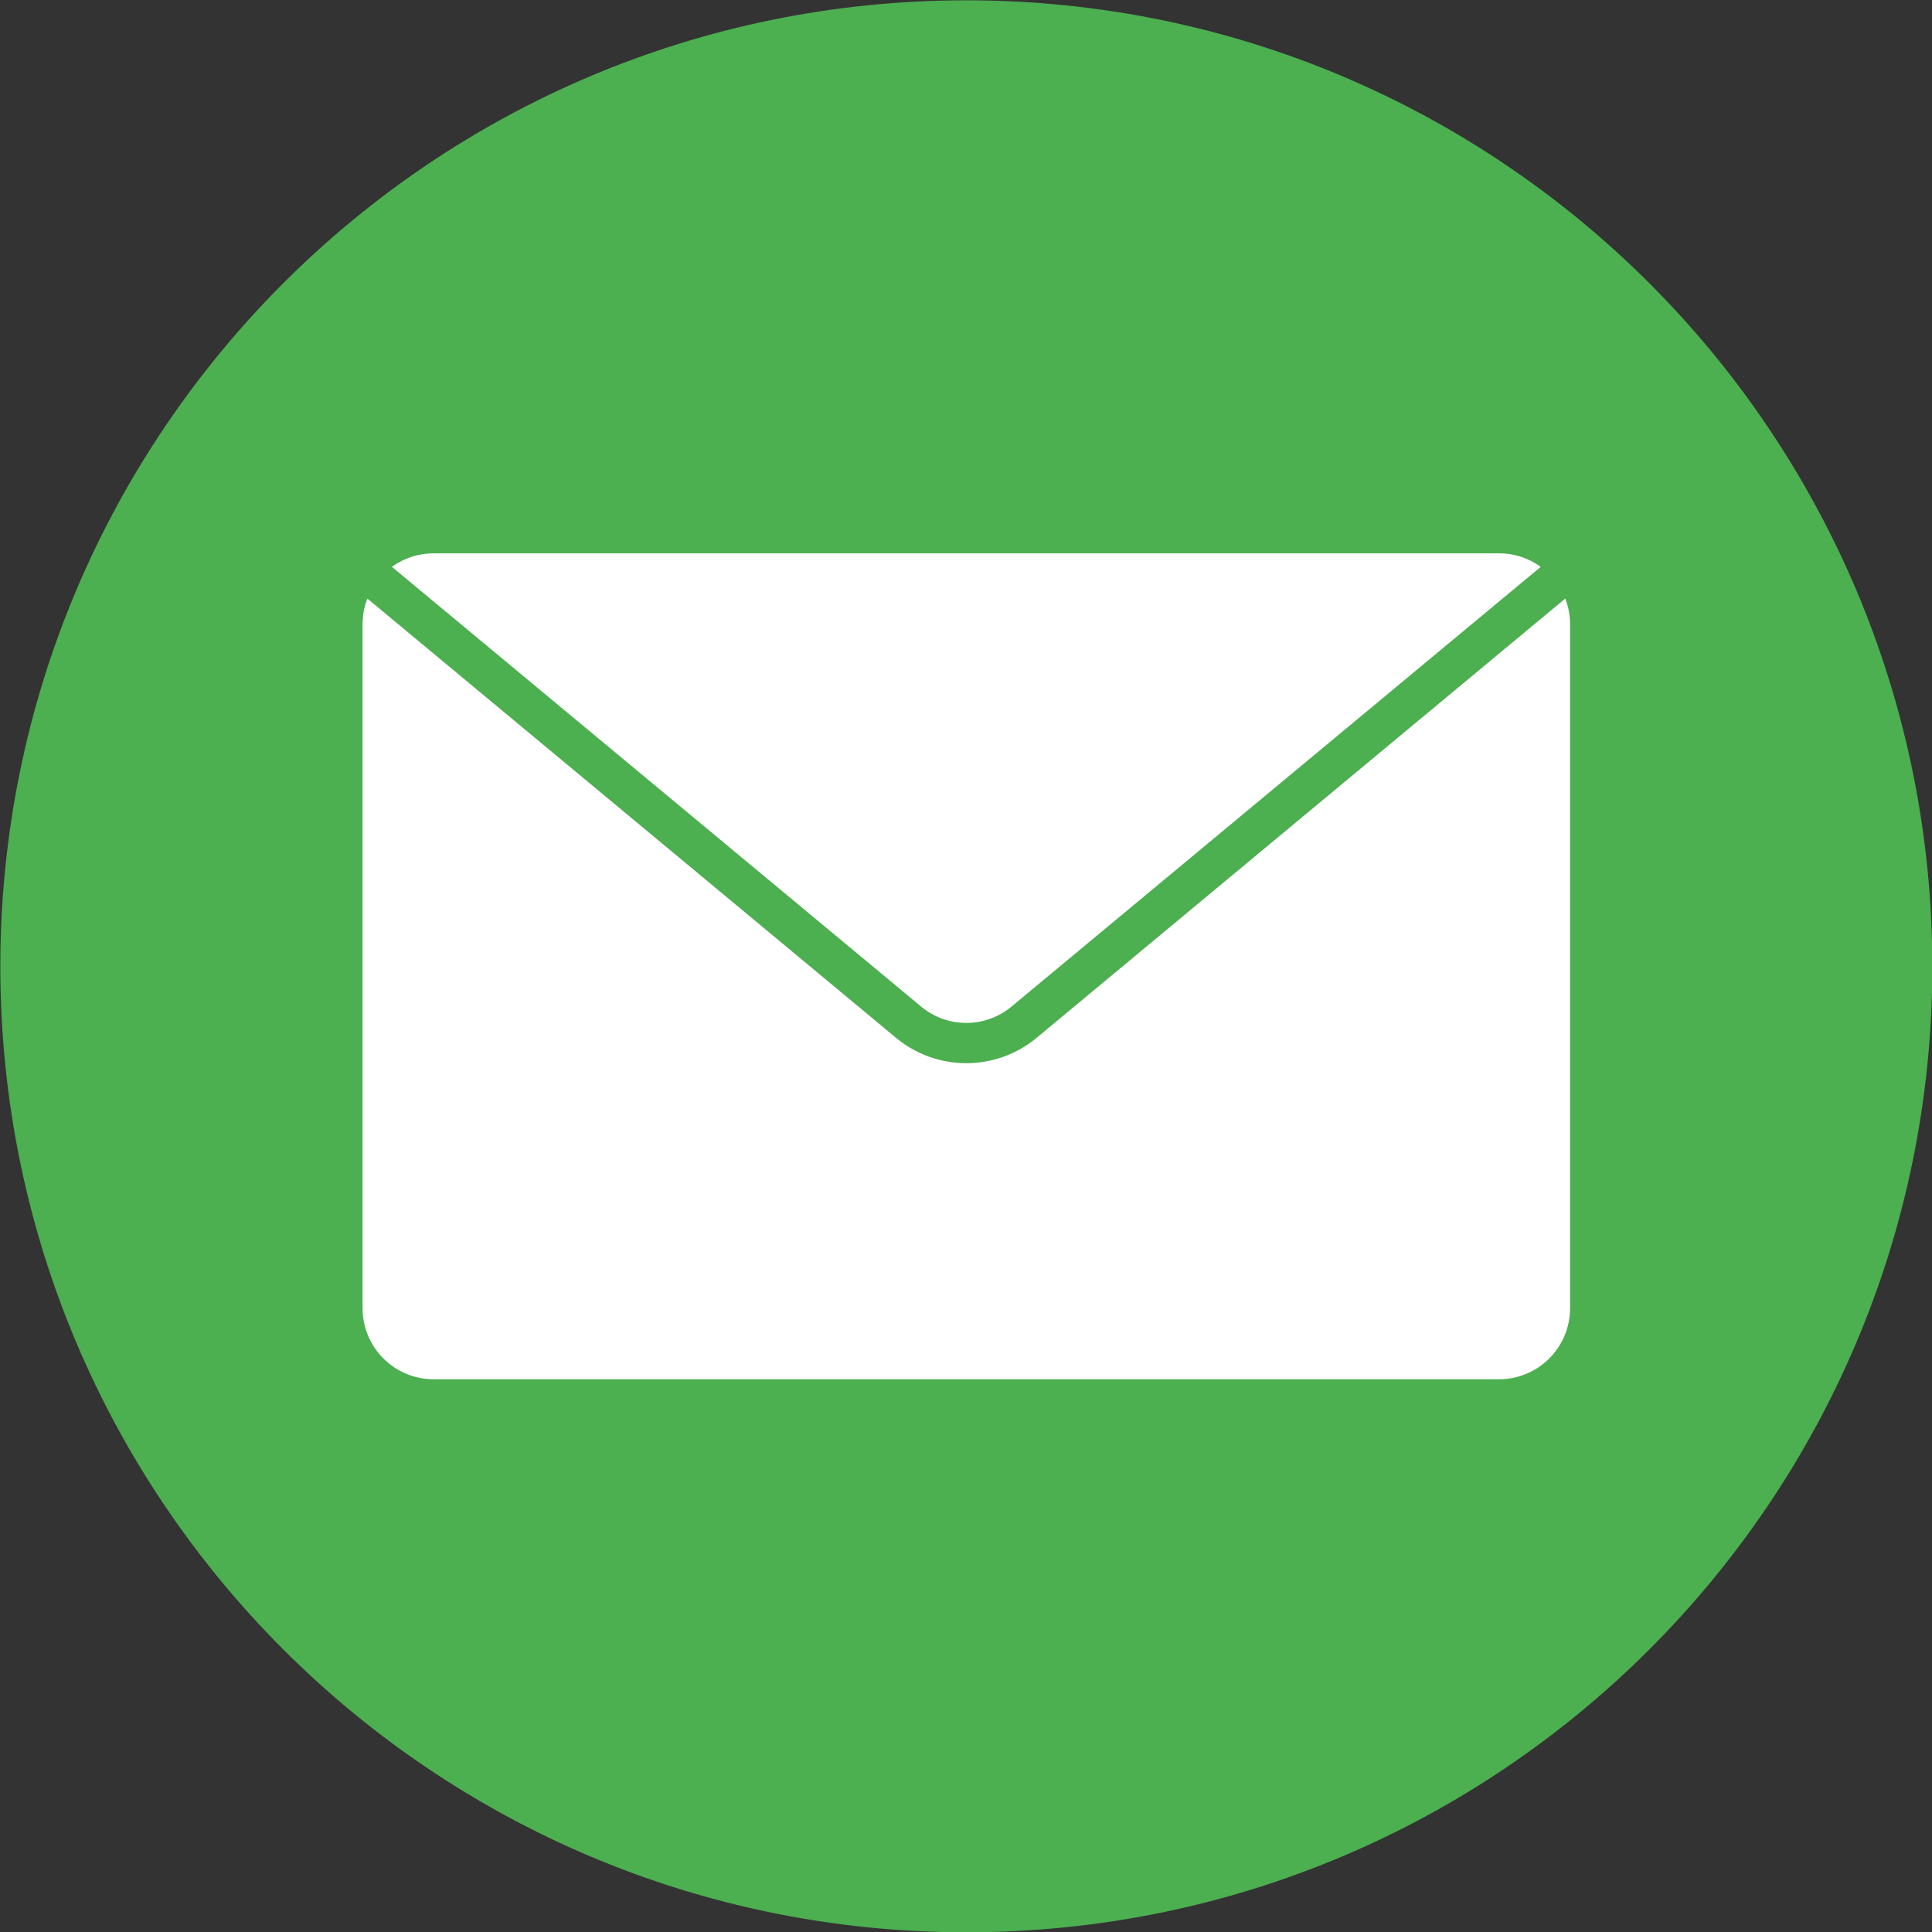 <svg width="512" height="512" viewBox="0 0 512 512" fill="none" xmlns="http://www.w3.org/2000/svg">
<rect x="0" y="0" width="512" height="512" fill="#333333" stroke="none"/>
<g clip-path="url(#clip0_2736_1465)">
<rect x="79" y="136" width="352" height="235" fill="white"/>
<path fill-rule="evenodd" clip-rule="evenodd" d="M256.085 0.082C397.469 0.082 512.085 114.669 512.085 256.117C512.085 397.494 397.47 512.081 256.085 512.081C114.7 512.081 0.086 397.499 0.086 256.117C0.086 114.669 114.701 0.082 256.085 0.082ZM414.809 158.629L274.89 274.888C269.627 279.324 262.966 281.757 256.083 281.757C249.201 281.757 242.539 279.324 237.277 274.888L97.359 158.629C96.513 160.793 96.081 163.096 96.085 165.419V346.741C96.096 351.717 98.078 356.487 101.596 360.006C105.114 363.526 109.883 365.509 114.859 365.522H397.308C402.285 365.51 407.054 363.527 410.573 360.007C414.092 356.488 416.074 351.718 416.085 346.741V165.419C416.088 163.096 415.655 160.793 414.809 158.629ZM103.86 150.221L244.073 266.721C247.44 269.543 251.692 271.09 256.085 271.09C260.478 271.09 264.731 269.543 268.098 266.721L408.311 150.221C405.115 147.894 401.264 146.641 397.311 146.642H114.859C110.906 146.64 107.055 147.893 103.86 150.221Z" fill="#4CAF50"/>
</g>
<defs>
<clipPath id="clip0_2736_1465">
<rect width="512" height="512" fill="white"/>
</clipPath>
</defs>
</svg>
